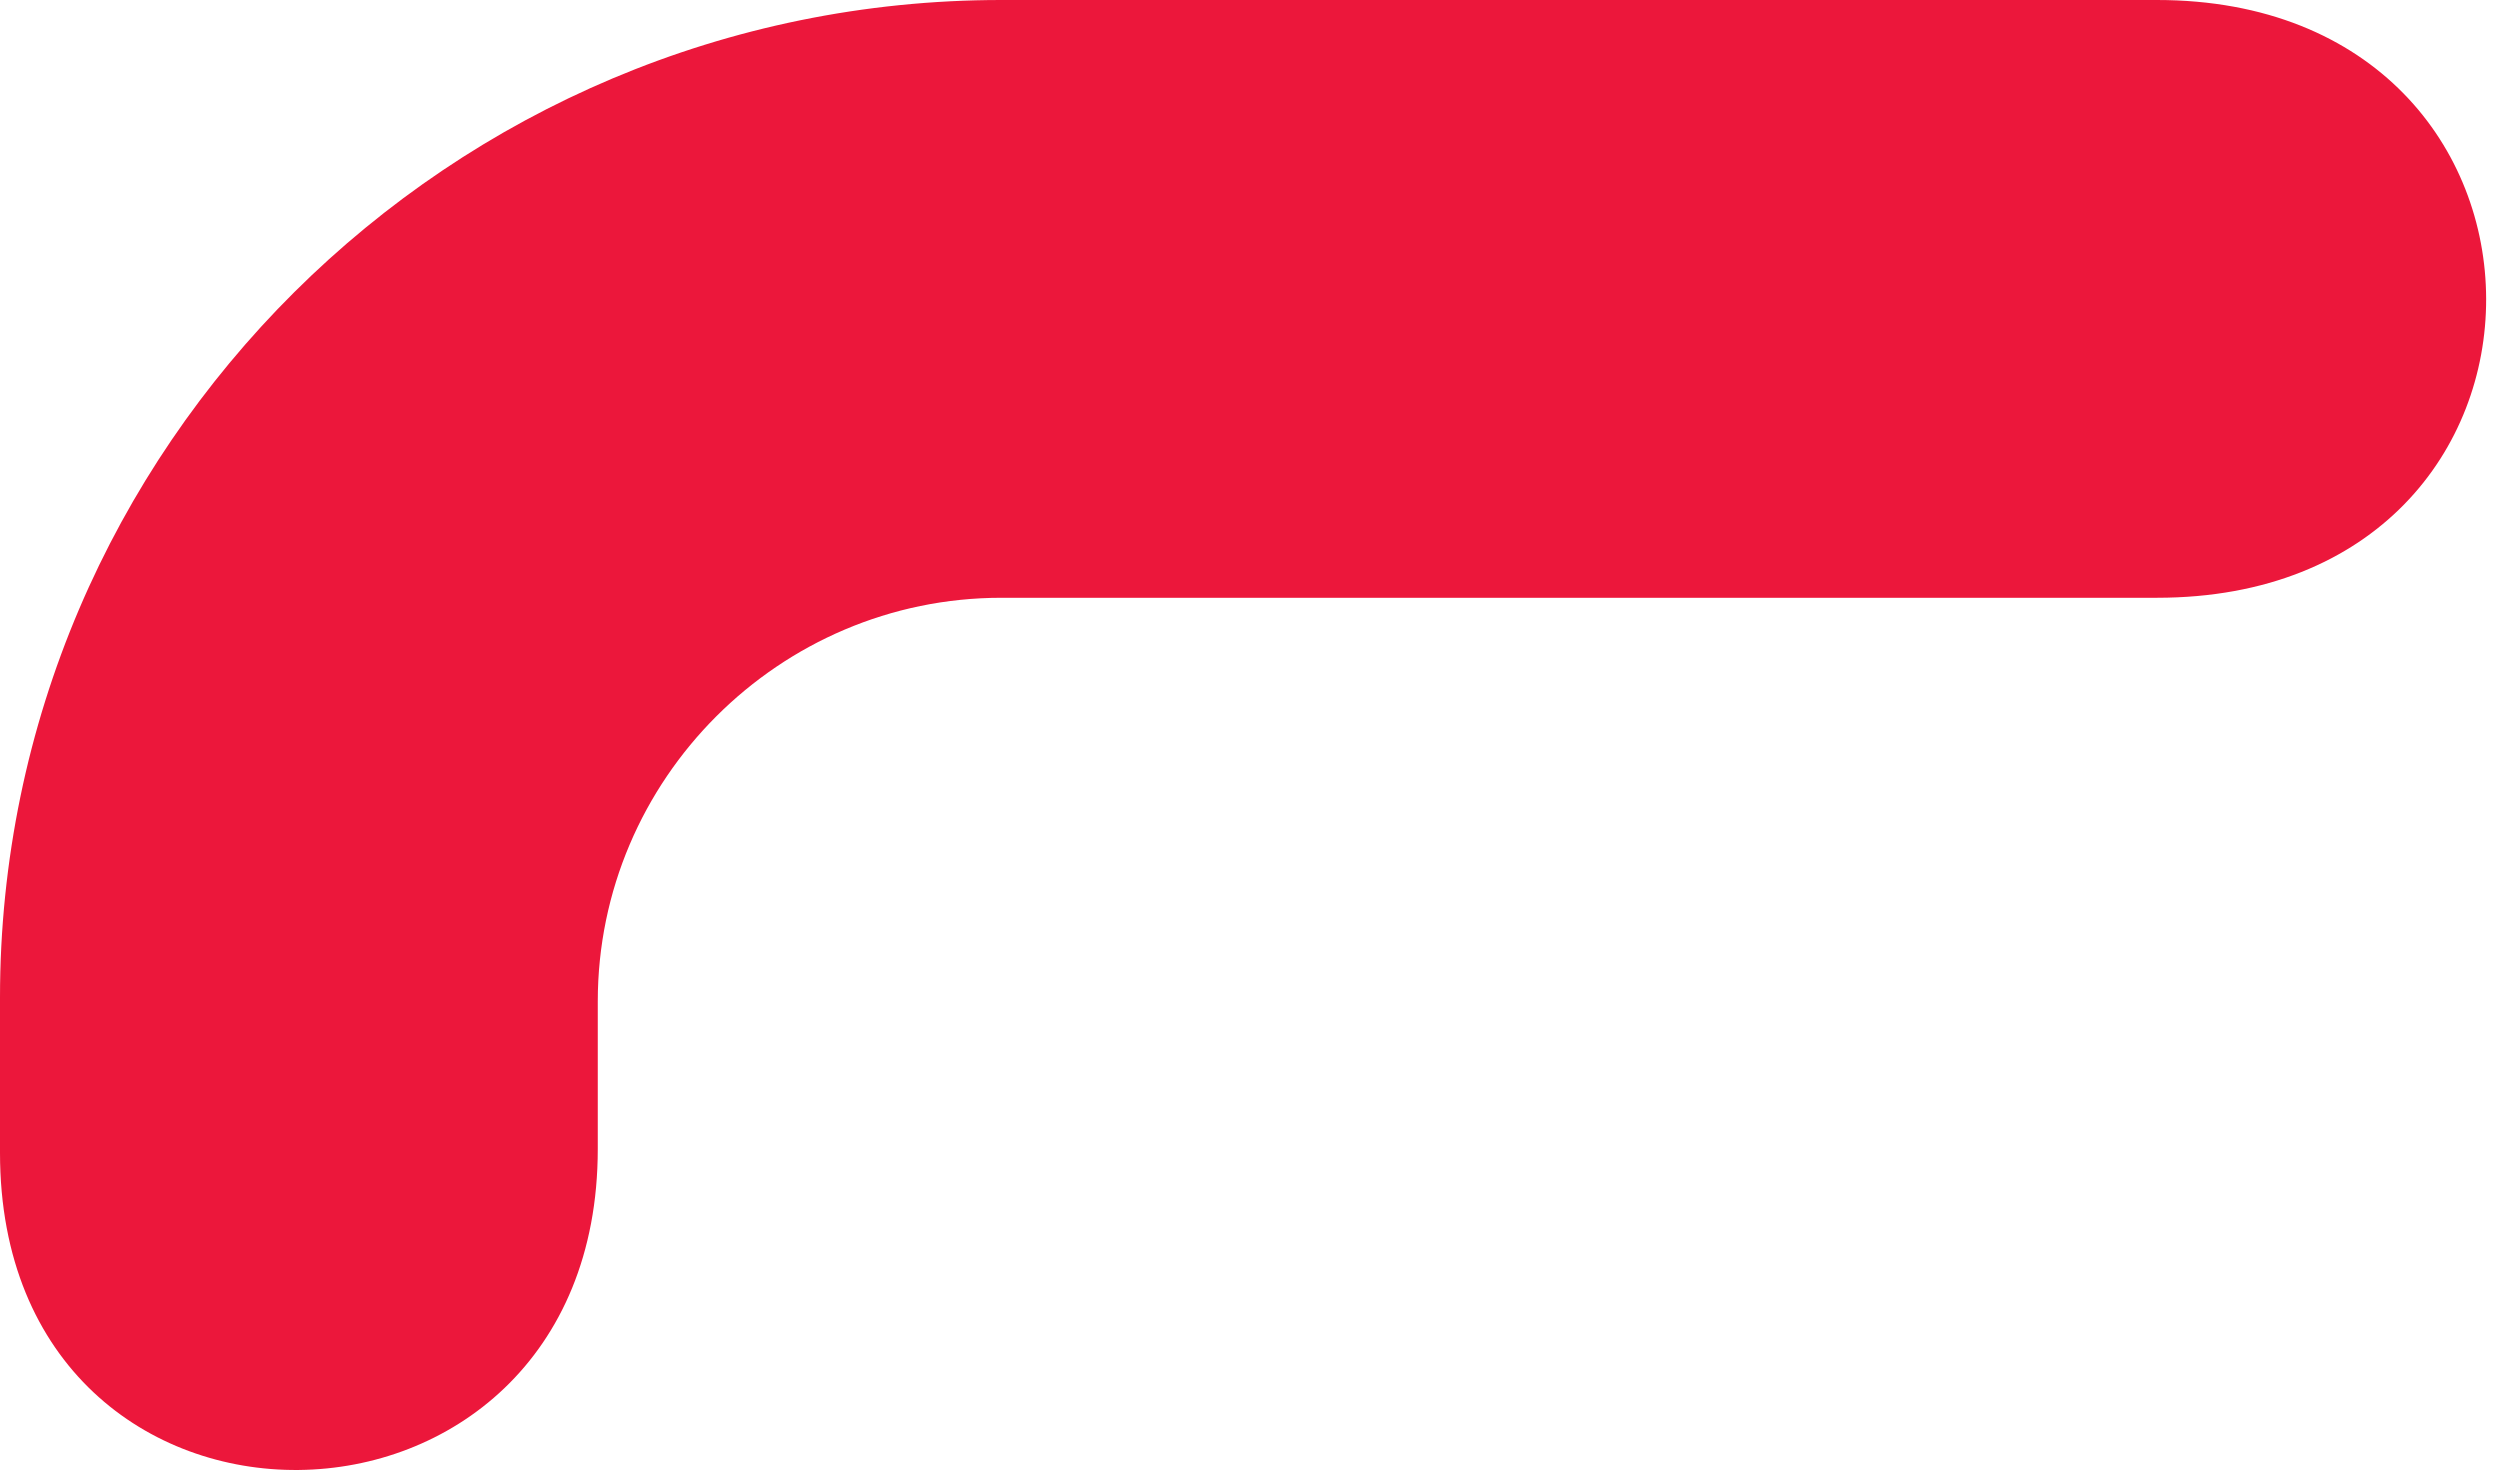 <svg width="110" height="65" viewBox="0 0 110 65" fill="none" xmlns="http://www.w3.org/2000/svg">
<path fill-rule="evenodd" clip-rule="evenodd" d="M44.063 0H94.902C114.163 0 114.277 26.302 94.902 26.302H44.063C34.291 26.302 26.302 34.291 26.302 44.063V50.553C26.302 69.169 0 69.549 0 50.724V43.893C0 19.66 19.831 0 44.063 0Z" fill="#EC173B"/>
</svg>
